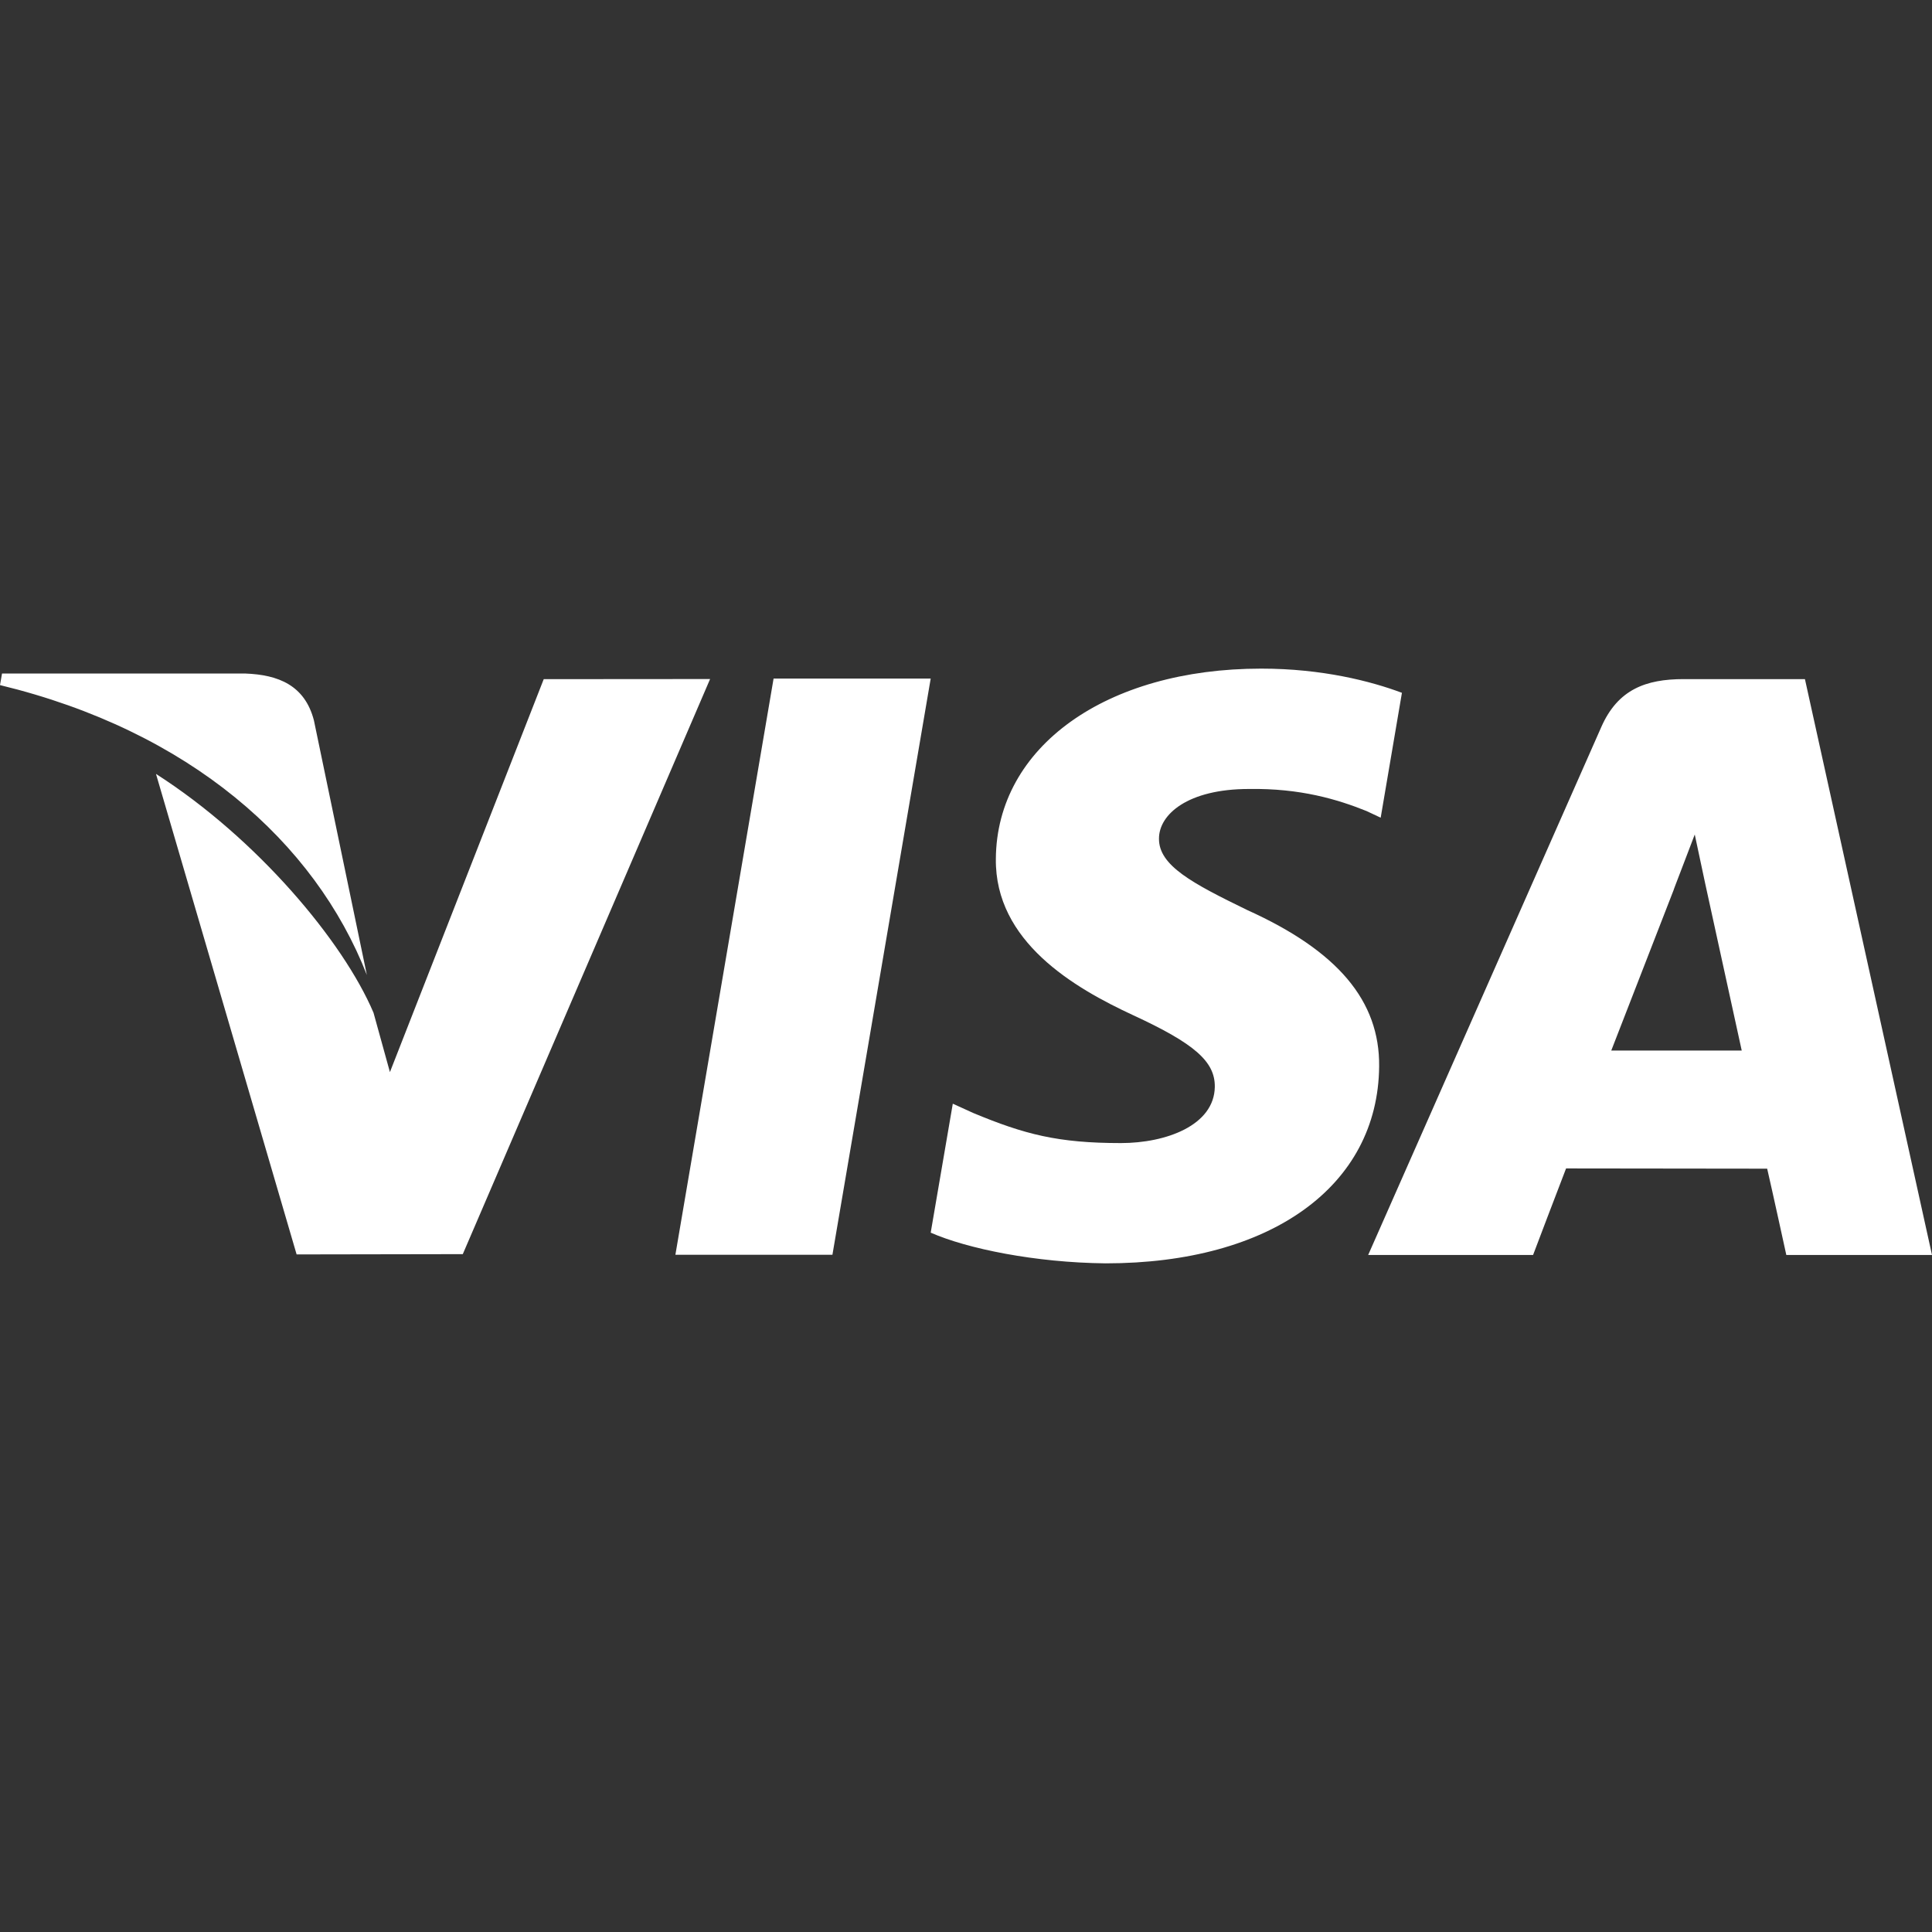 <?xml version="1.0" encoding="iso-8859-1"?>
<!-- Generator: Adobe Illustrator 16.0.0, SVG Export Plug-In . SVG Version: 6.00 Build 0)  -->
<!DOCTYPE svg PUBLIC "-//W3C//DTD SVG 1.1//EN" "http://www.w3.org/Graphics/SVG/1.1/DTD/svg11.dtd">
<svg xmlns="http://www.w3.org/2000/svg" xmlns:xlink="http://www.w3.org/1999/xlink" version="1.1" id="Capa_1" x="0px" y="0px" width="512px" height="512px" viewBox="0 0 47.834 47.834" style="enable-background:new 0 0 47.834 47.834;" xml:space="preserve">
<rect x="0" y="0" width="47.834" height="47.834" fill="#333333" stroke="none"/>
<g>
	<g id="Layer_1_copy_24_">
		<path d="M44.688,16.814h-3.004c-0.933,0-1.627,0.254-2.037,1.184l-5.773,13.074h4.083c0,0,0.666-1.758,0.817-2.143    c0.447,0,4.414,0.006,4.979,0.006c0.116,0.498,0.474,2.137,0.474,2.137h3.607L44.688,16.814z M39.893,26.01    c0.32-0.819,1.549-3.987,1.549-3.987c-0.021,0.039,0.317-0.825,0.518-1.362l0.262,1.23c0,0,0.745,3.406,0.901,4.119H39.893z     M34.146,26.404c-0.028,2.963-2.684,4.875-6.771,4.875c-1.743-0.018-3.422-0.361-4.332-0.76l0.547-3.193l0.501,0.228    c1.277,0.532,2.104,0.747,3.661,0.747c1.117,0,2.313-0.438,2.325-1.393c0.007-0.625-0.501-1.07-2.016-1.77    c-1.476-0.683-3.43-1.827-3.405-3.876c0.021-2.773,2.729-4.708,6.571-4.708c1.506,0,2.713,0.31,3.483,0.599l-0.526,3.092    l-0.351-0.165c-0.716-0.288-1.638-0.566-2.91-0.546c-1.522,0-2.228,0.634-2.228,1.227c-0.008,0.668,0.824,1.108,2.184,1.77    C33.126,23.546,34.163,24.783,34.146,26.404z M0,16.962l0.05-0.286h6.028c0.813,0.031,1.468,0.29,1.694,1.159l1.311,6.304    C7.795,20.842,4.691,18.099,0,16.962z M17.581,16.812l-6.123,14.239l-4.114,0.007L3.862,19.161    c2.503,1.602,4.635,4.144,5.386,5.914l0.406,1.469l3.808-9.729L17.581,16.812L17.581,16.812z M19.153,16.8h3.89L20.61,31.066    h-3.888L19.153,16.8z" fill="#FFFFFF"/>
	</g>
</g>
<g>
</g>
<g>
</g>
<g>
</g>
<g>
</g>
<g>
</g>
<g>
</g>
<g>
</g>
<g>
</g>
<g>
</g>
<g>
</g>
<g>
</g>
<g>
</g>
<g>
</g>
<g>
</g>
<g>
</g>
</svg>
